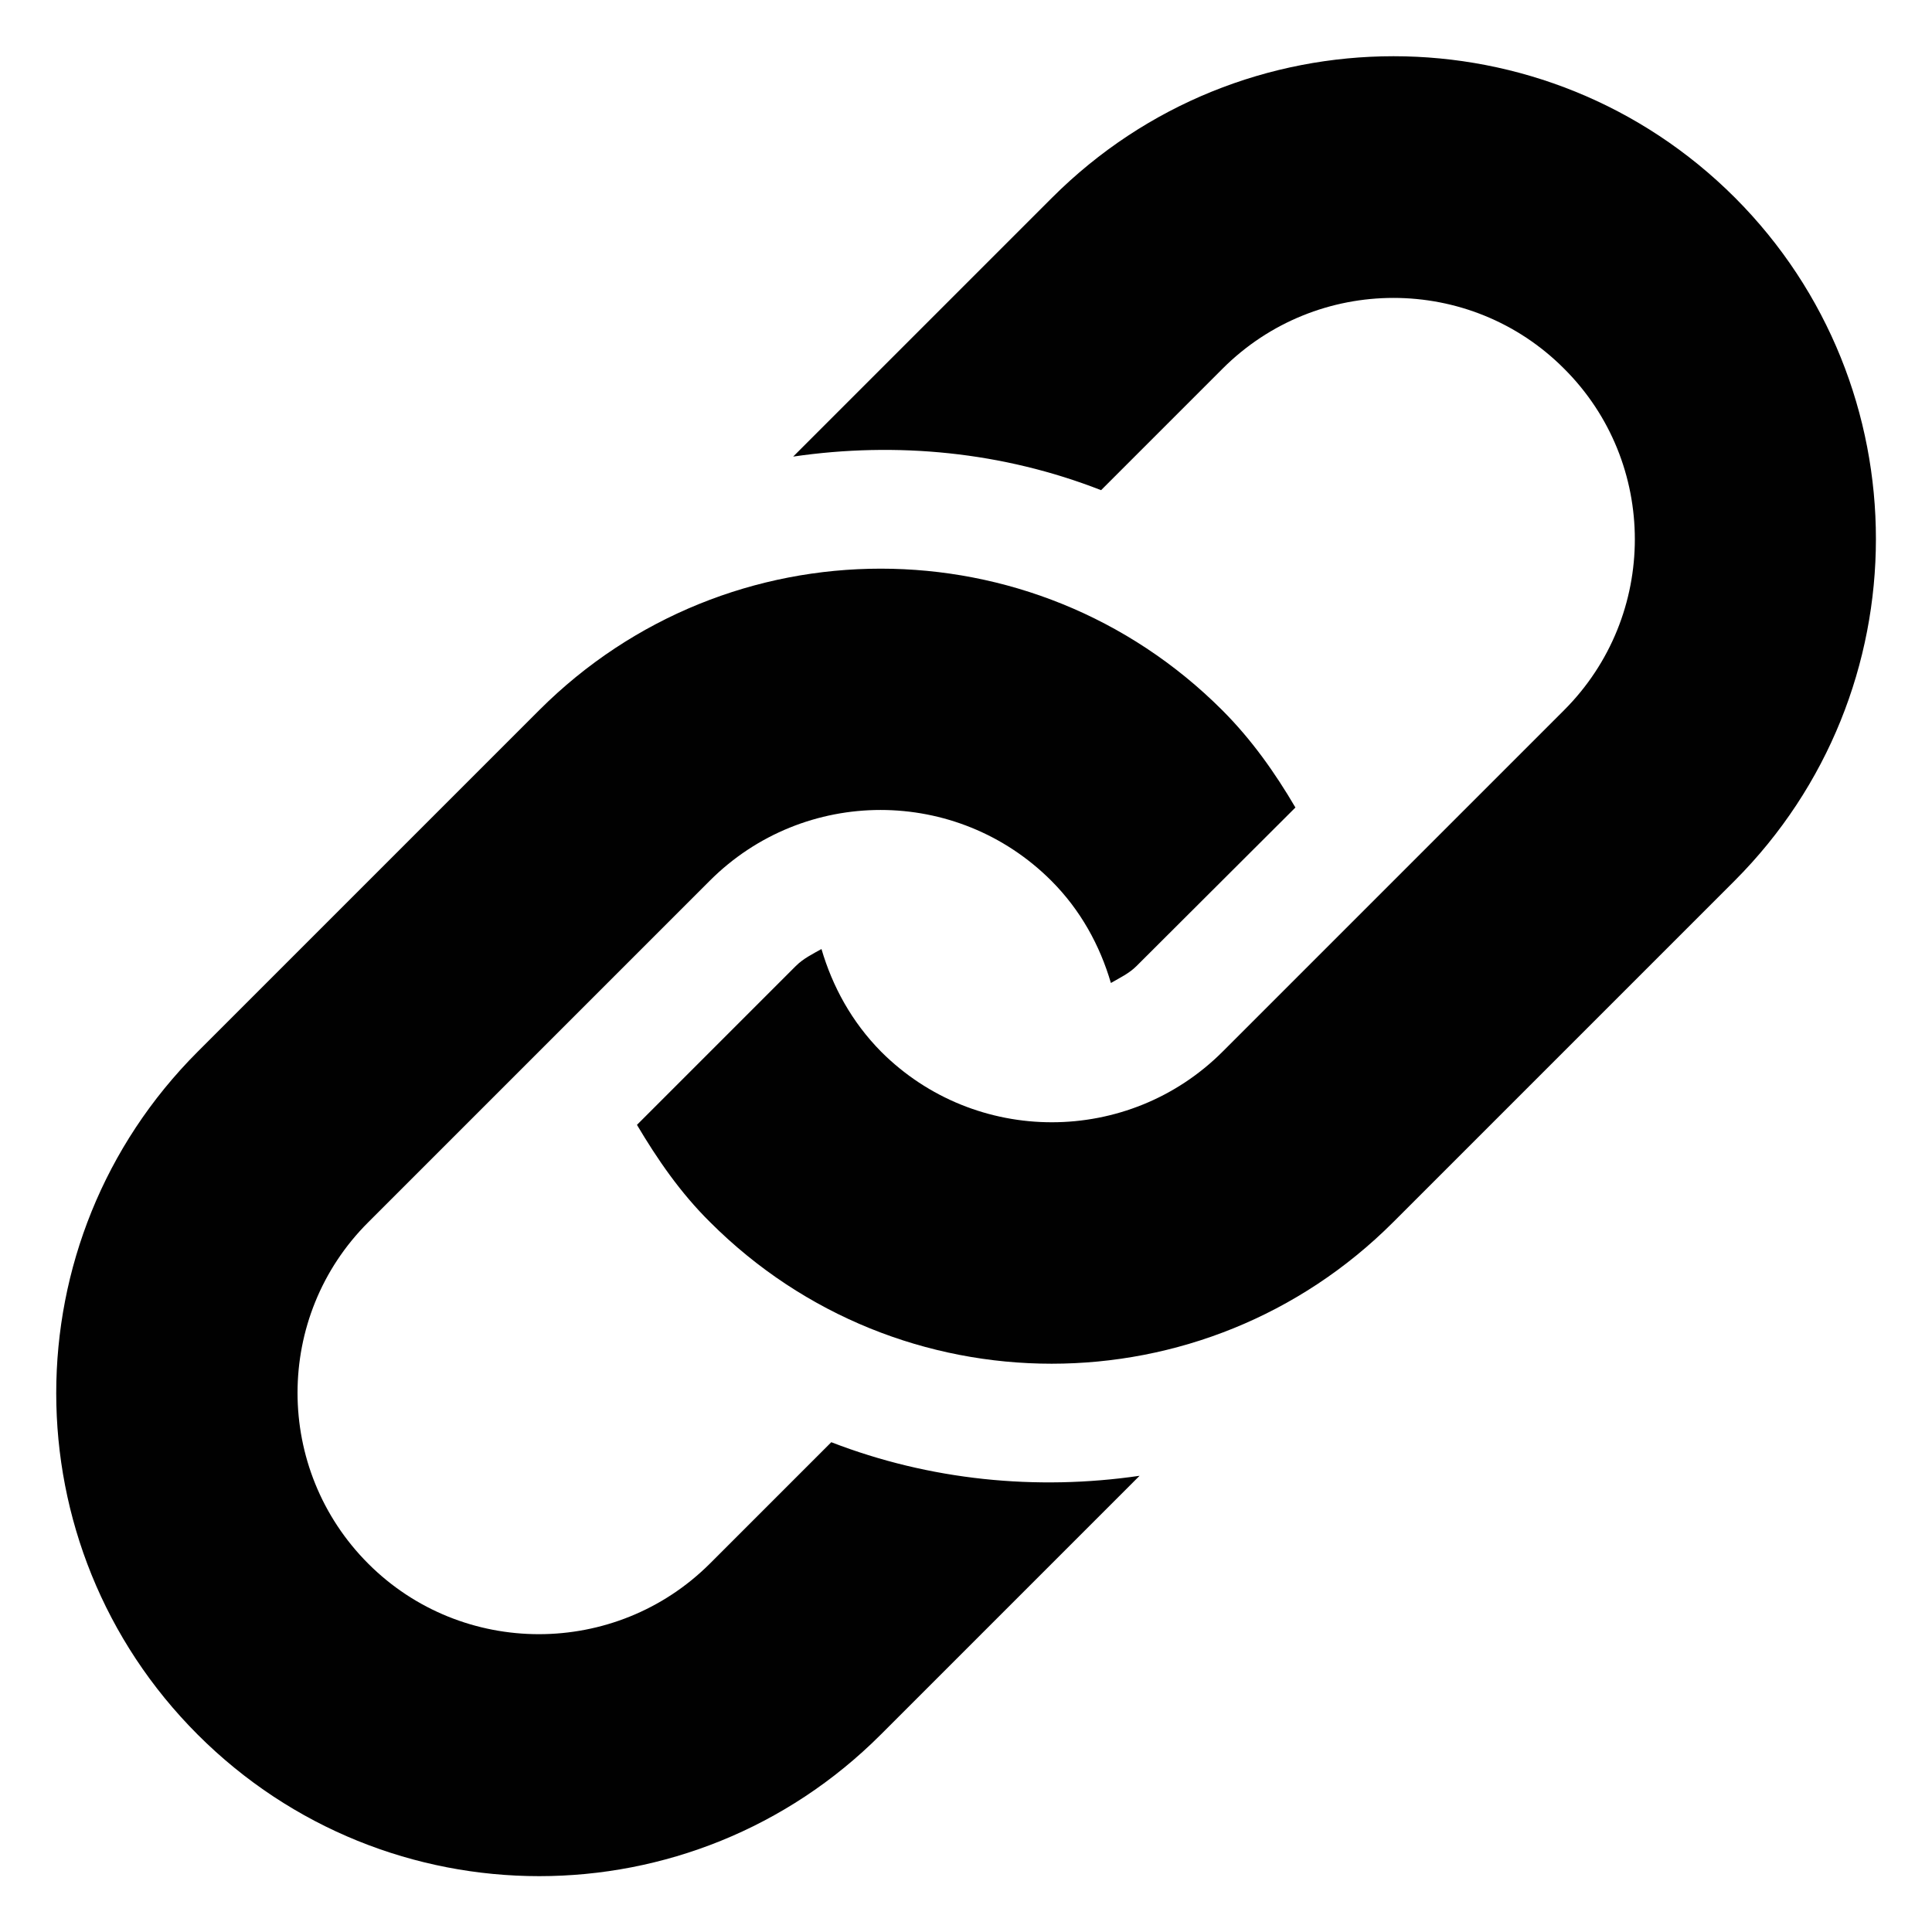 <svg xmlns="http://www.w3.org/2000/svg" version="1.1" x="0" y="0" width="512" height="512" viewBox="0 0 512 512" enable-background="new 0 0 512 512" xml:space="preserve"><path fill="#010101" d="M459.7 233.4l-90.5 90.5c-50 50-131 50-181 0 -7.9-7.8-14-16.7-19.4-25.8l42.1-42.1c2-2 4.5-3.2 6.8-4.5 2.9 9.9 8 19.3 15.8 27.2 25 25 65.6 24.9 90.5 0l90.5-90.5c25-25 25-65.6 0-90.5 -24.9-25-65.5-25-90.5 0l-32.2 32.2c-26.1-10.2-54.2-12.9-81.6-8.9l68.6-68.6c50-50 131-50 181 0C509.6 102.3 509.6 183.4 459.7 233.4zM220.3 382.2l-32.2 32.2c-25 24.9-65.6 24.9-90.5 0 -25-25-25-65.6 0-90.5l90.5-90.5c25-25 65.5-25 90.5 0 7.8 7.8 12.9 17.2 15.8 27.1 2.4-1.4 4.8-2.5 6.8-4.5l42.1-42c-5.4-9.2-11.6-18-19.4-25.8 -50-50-131-50-181 0l-90.5 90.5c-50 50-50 131 0 181 50 50 131 50 181 0l68.6-68.6C274.6 395.1 246.4 392.3 220.3 382.2z"/></svg>
